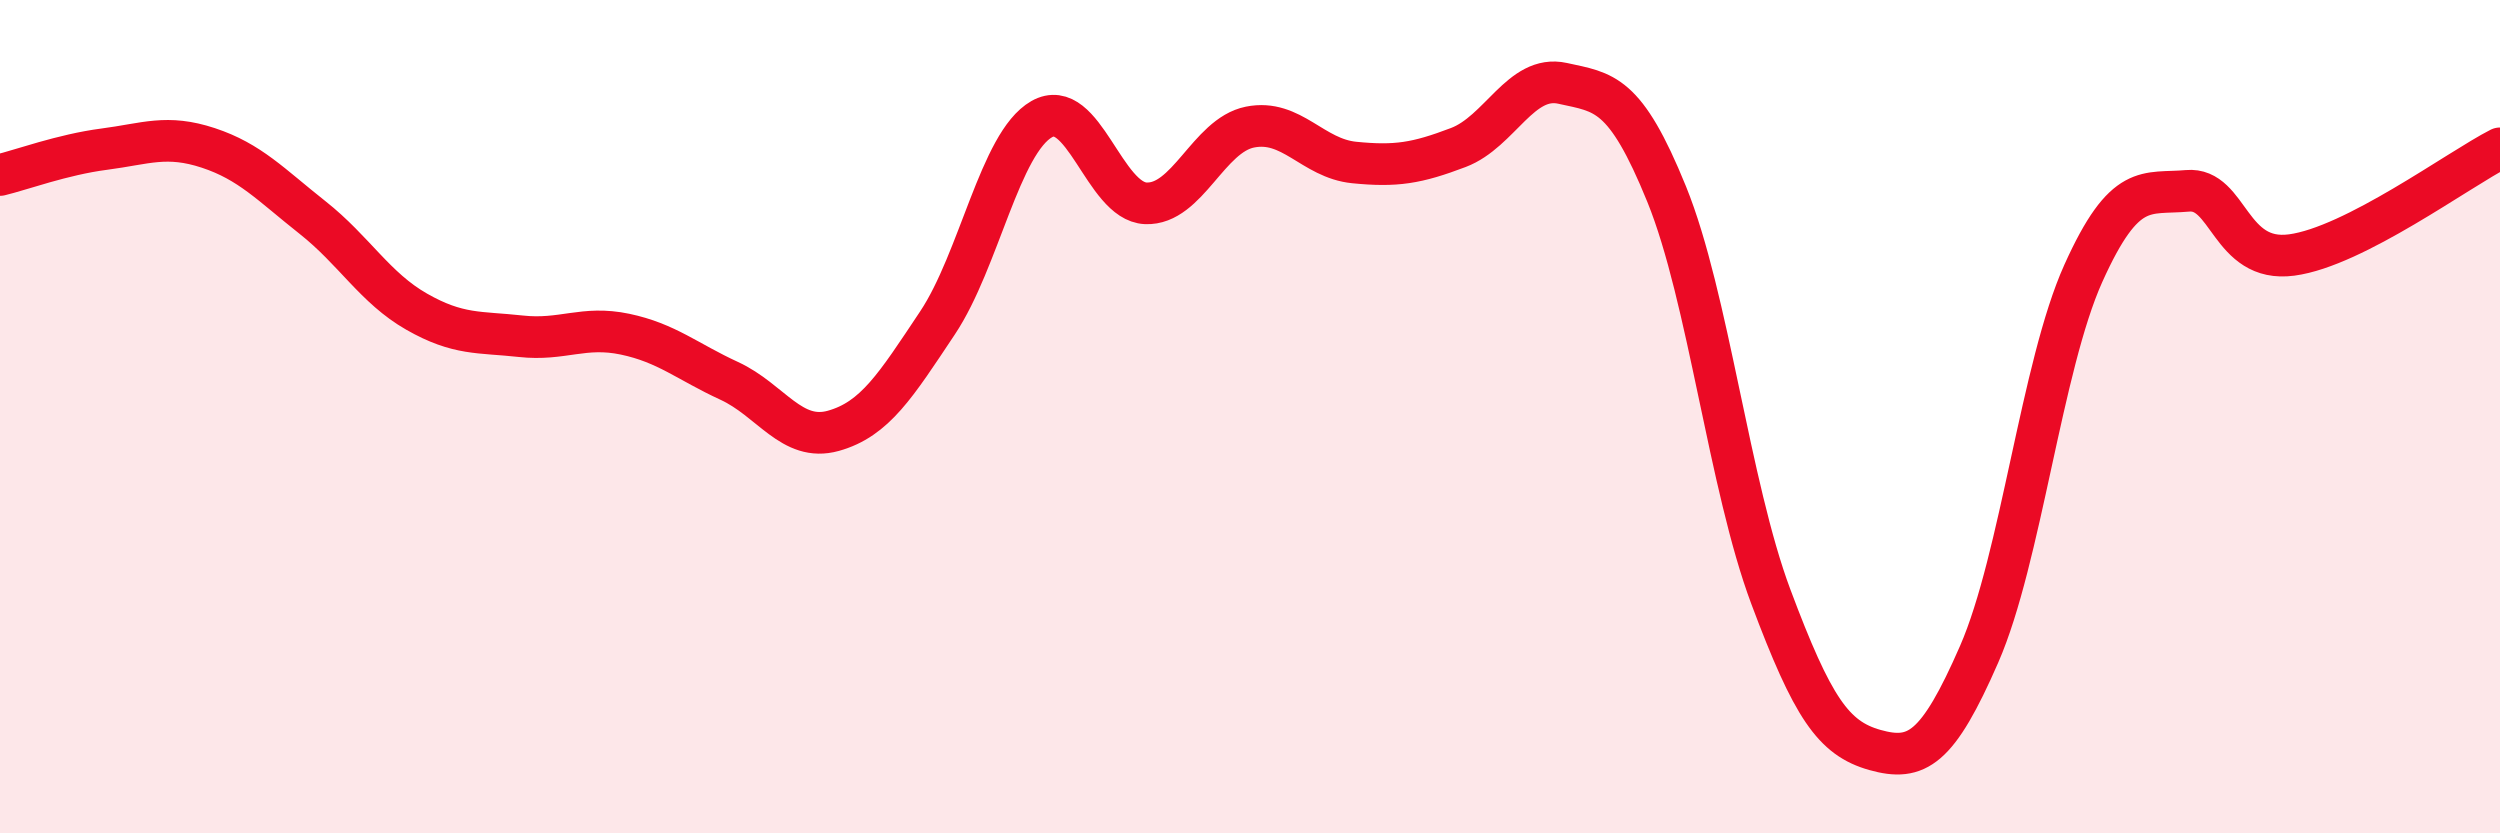 
    <svg width="60" height="20" viewBox="0 0 60 20" xmlns="http://www.w3.org/2000/svg">
      <path
        d="M 0,4.2 C 0.5,4.08 1.5,3.71 2.5,3.58 C 3.5,3.45 4,3.22 5,3.55 C 6,3.88 6.5,4.43 7.5,5.22 C 8.5,6.01 9,6.91 10,7.48 C 11,8.05 11.5,7.96 12.5,8.07 C 13.5,8.18 14,7.81 15,8.02 C 16,8.23 16.5,8.68 17.5,9.14 C 18.5,9.6 19,10.62 20,10.34 C 21,10.06 21.5,9.25 22.5,7.75 C 23.5,6.25 24,3.43 25,2.86 C 26,2.29 26.5,4.84 27.5,4.88 C 28.5,4.92 29,3.25 30,3.05 C 31,2.85 31.5,3.8 32.5,3.9 C 33.5,4 34,3.92 35,3.54 C 36,3.16 36.5,1.78 37.5,2 C 38.5,2.22 39,2.2 40,4.66 C 41,7.12 41.5,11.65 42.5,14.32 C 43.5,16.99 44,17.72 45,18 C 46,18.28 46.5,17.99 47.5,15.7 C 48.5,13.41 49,8.78 50,6.56 C 51,4.34 51.5,4.67 52.5,4.58 C 53.5,4.49 53.5,6.32 55,6.12 C 56.5,5.92 59,4.07 60,3.56L60 20L0 20Z"
        fill="#EB0A25"
        opacity="0.1"
        stroke-linecap="round"
        stroke-linejoin="round"
      />
      <path
        d="M 0,4.2 C 0.5,4.08 1.5,3.71 2.5,3.58 C 3.5,3.45 4,3.22 5,3.55 C 6,3.88 6.5,4.43 7.5,5.22 C 8.5,6.01 9,6.91 10,7.48 C 11,8.05 11.5,7.96 12.5,8.07 C 13.5,8.18 14,7.81 15,8.02 C 16,8.23 16.5,8.68 17.5,9.14 C 18.5,9.6 19,10.62 20,10.34 C 21,10.06 21.5,9.25 22.5,7.75 C 23.5,6.25 24,3.43 25,2.86 C 26,2.29 26.5,4.84 27.5,4.88 C 28.5,4.92 29,3.25 30,3.05 C 31,2.85 31.5,3.8 32.5,3.9 C 33.5,4 34,3.92 35,3.54 C 36,3.16 36.5,1.78 37.5,2 C 38.5,2.22 39,2.2 40,4.66 C 41,7.12 41.5,11.65 42.5,14.32 C 43.5,16.99 44,17.72 45,18 C 46,18.28 46.5,17.99 47.5,15.7 C 48.5,13.41 49,8.78 50,6.56 C 51,4.34 51.5,4.67 52.5,4.58 C 53.5,4.49 53.5,6.32 55,6.12 C 56.5,5.92 59,4.07 60,3.56"
        stroke="#EB0A25"
        stroke-width="1"
        fill="none"
        stroke-linecap="round"
        stroke-linejoin="round"
      />
    </svg>
  